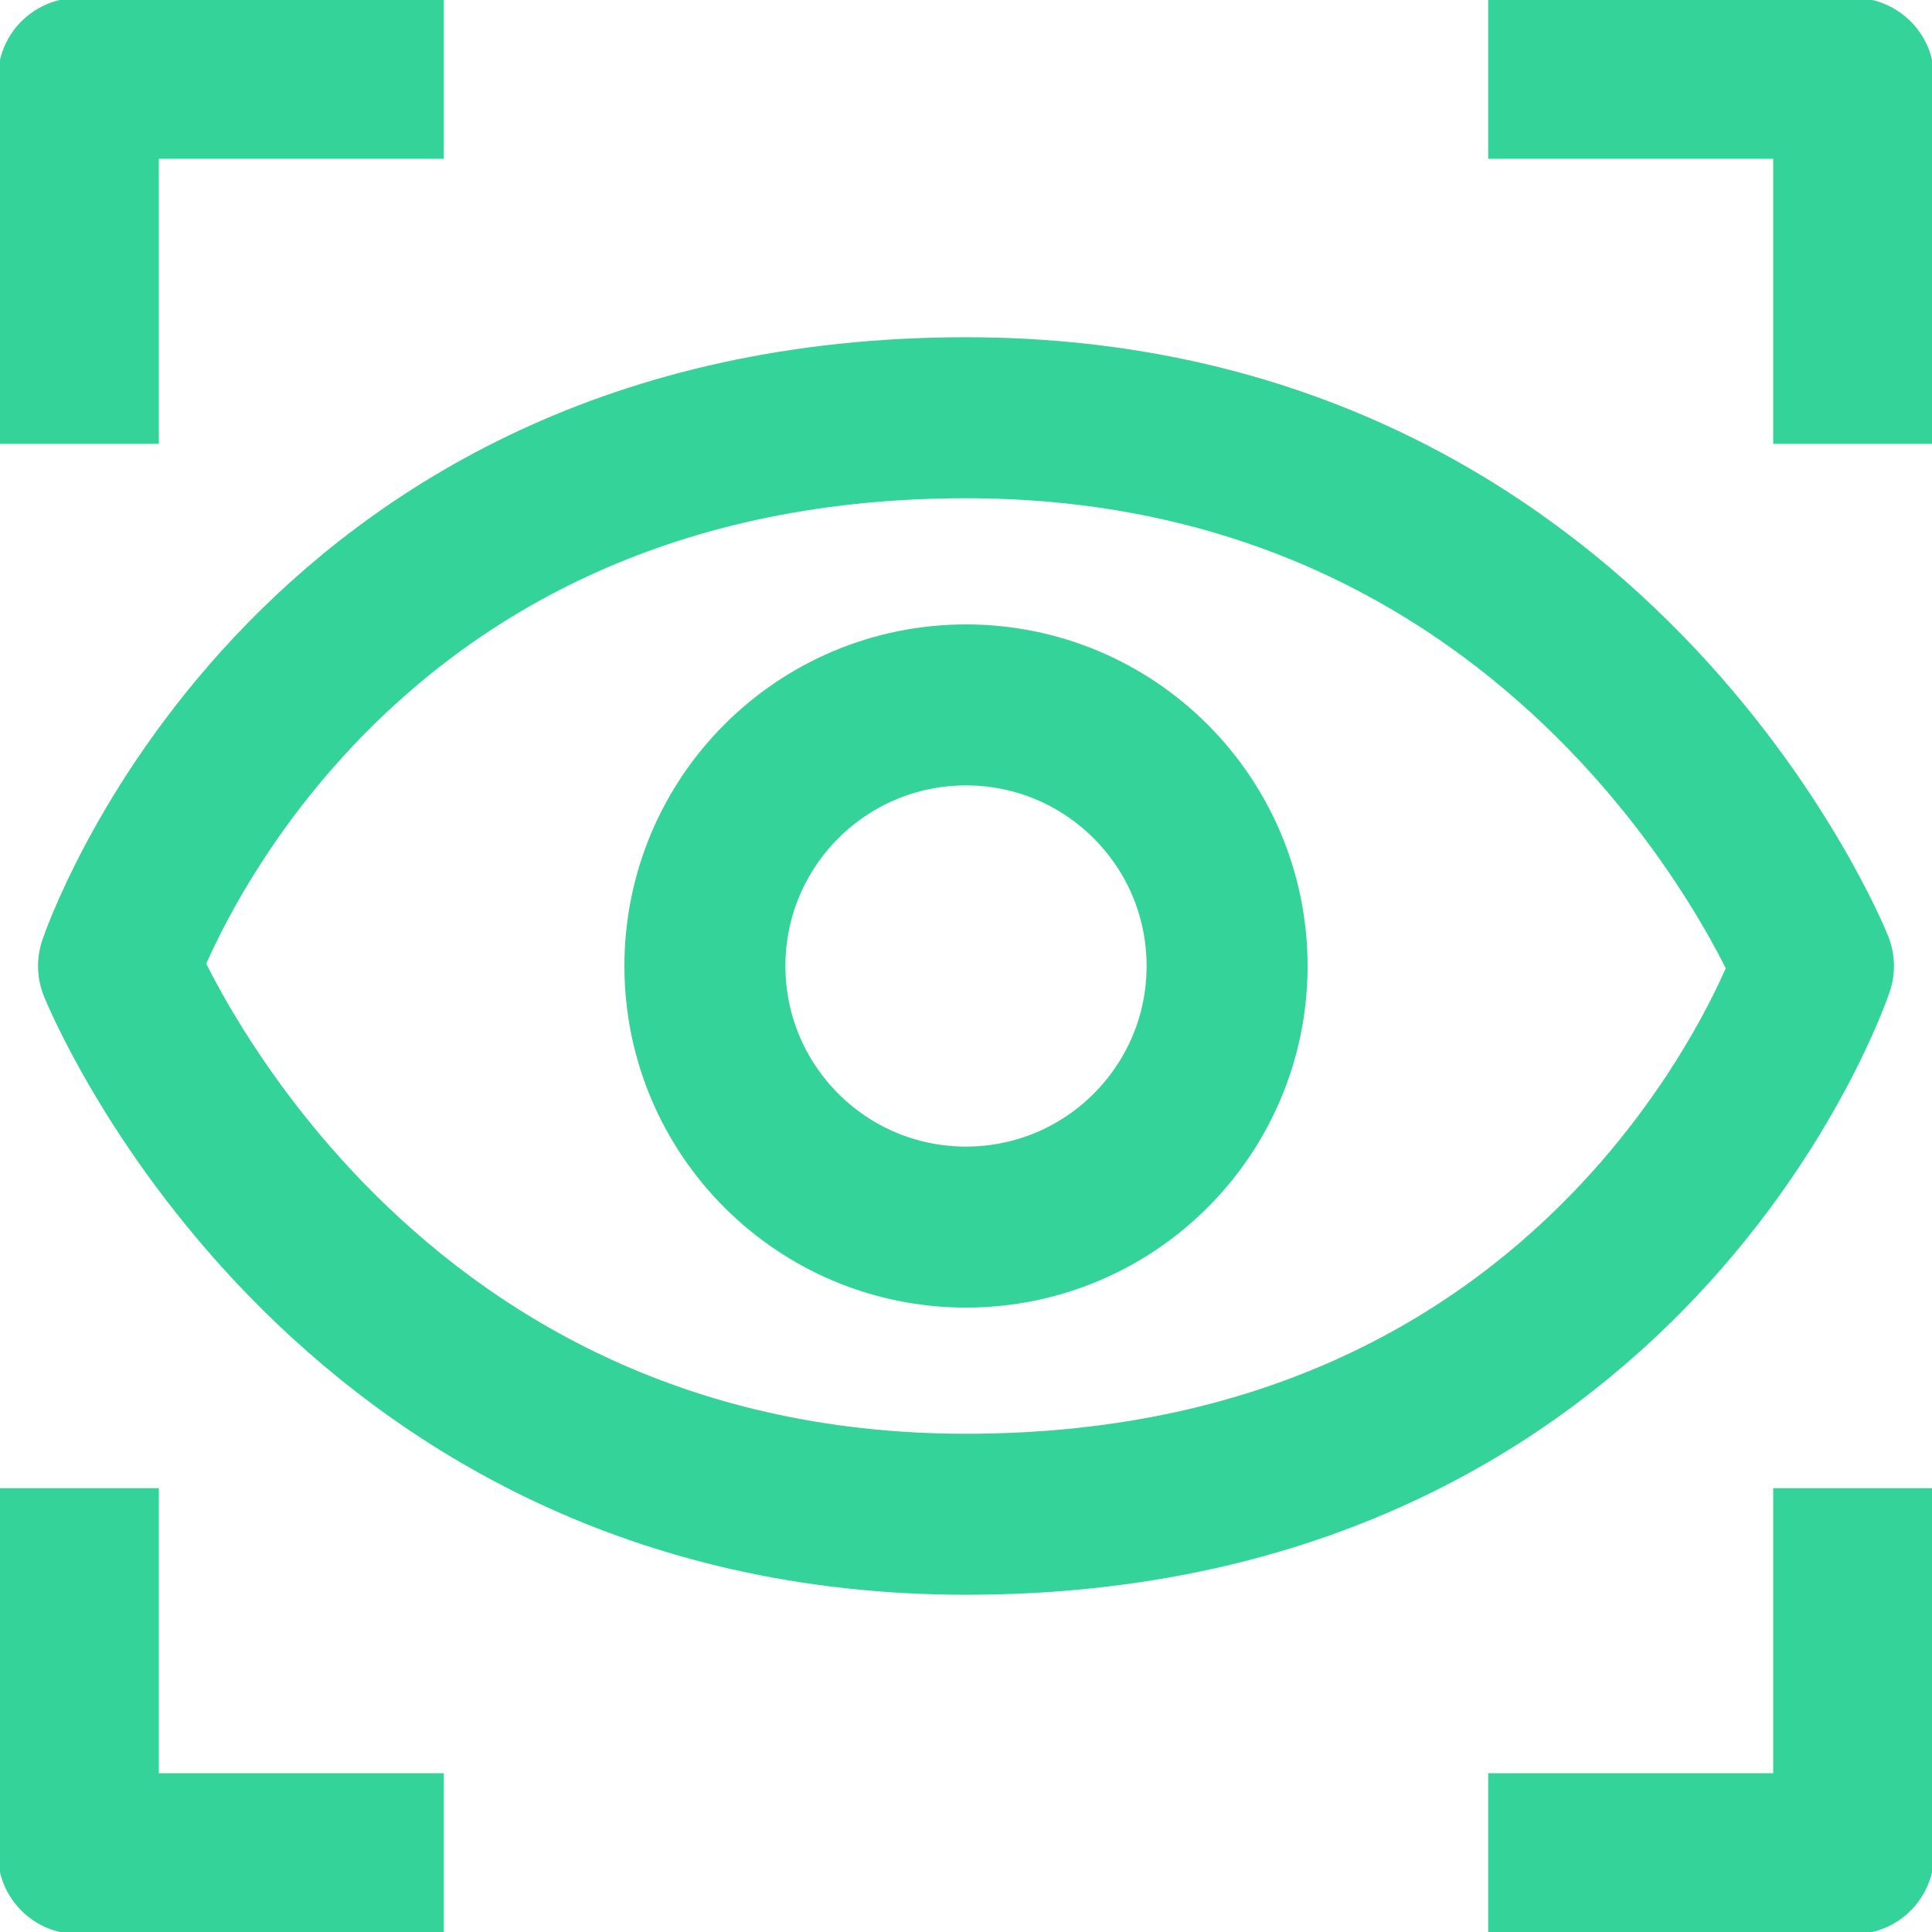 <svg width="36" height="36" viewBox="0 0 36 36" fill="none" xmlns="http://www.w3.org/2000/svg">
<g id="Layer_1" clip-path="url(#clip0_9_186)">
<g id="Group">
<path id="Vector" d="M34.541 8.27V1.459H27.73" stroke="#34D399" stroke-width="3" stroke-linejoin="round"/>
<path id="Vector_2" d="M1.459 27.73V34.541H8.27" stroke="#34D399" stroke-width="3" stroke-linejoin="round"/>
<path id="Vector_3" d="M8.27 1.459H1.459V8.27" stroke="#34D399" stroke-width="3" stroke-linejoin="round"/>
<path id="Vector_4" d="M27.73 34.541H34.541V27.73" stroke="#34D399" stroke-width="3" stroke-linejoin="round"/>
</g>
<path id="Vector_5" d="M18 22.865C20.687 22.865 22.865 20.687 22.865 18C22.865 15.313 20.687 13.135 18 13.135C15.313 13.135 13.135 15.313 13.135 18C13.135 20.687 15.313 22.865 18 22.865Z" stroke="#34D399" stroke-width="3" stroke-linejoin="round"/>
<path id="Vector_6" d="M18 7.784C5.624 7.784 2.209 18 2.209 18C2.209 18 6.305 28.216 18 28.216C30.376 28.216 33.791 18 33.791 18C33.791 18 29.695 7.784 18 7.784Z" stroke="#34D399" stroke-width="3" stroke-linejoin="round"/>
</g>
<defs>
<clipPath id="clip0_9_186">
<rect width="36" height="36" fill="white"/>
</clipPath>
</defs>
</svg>
